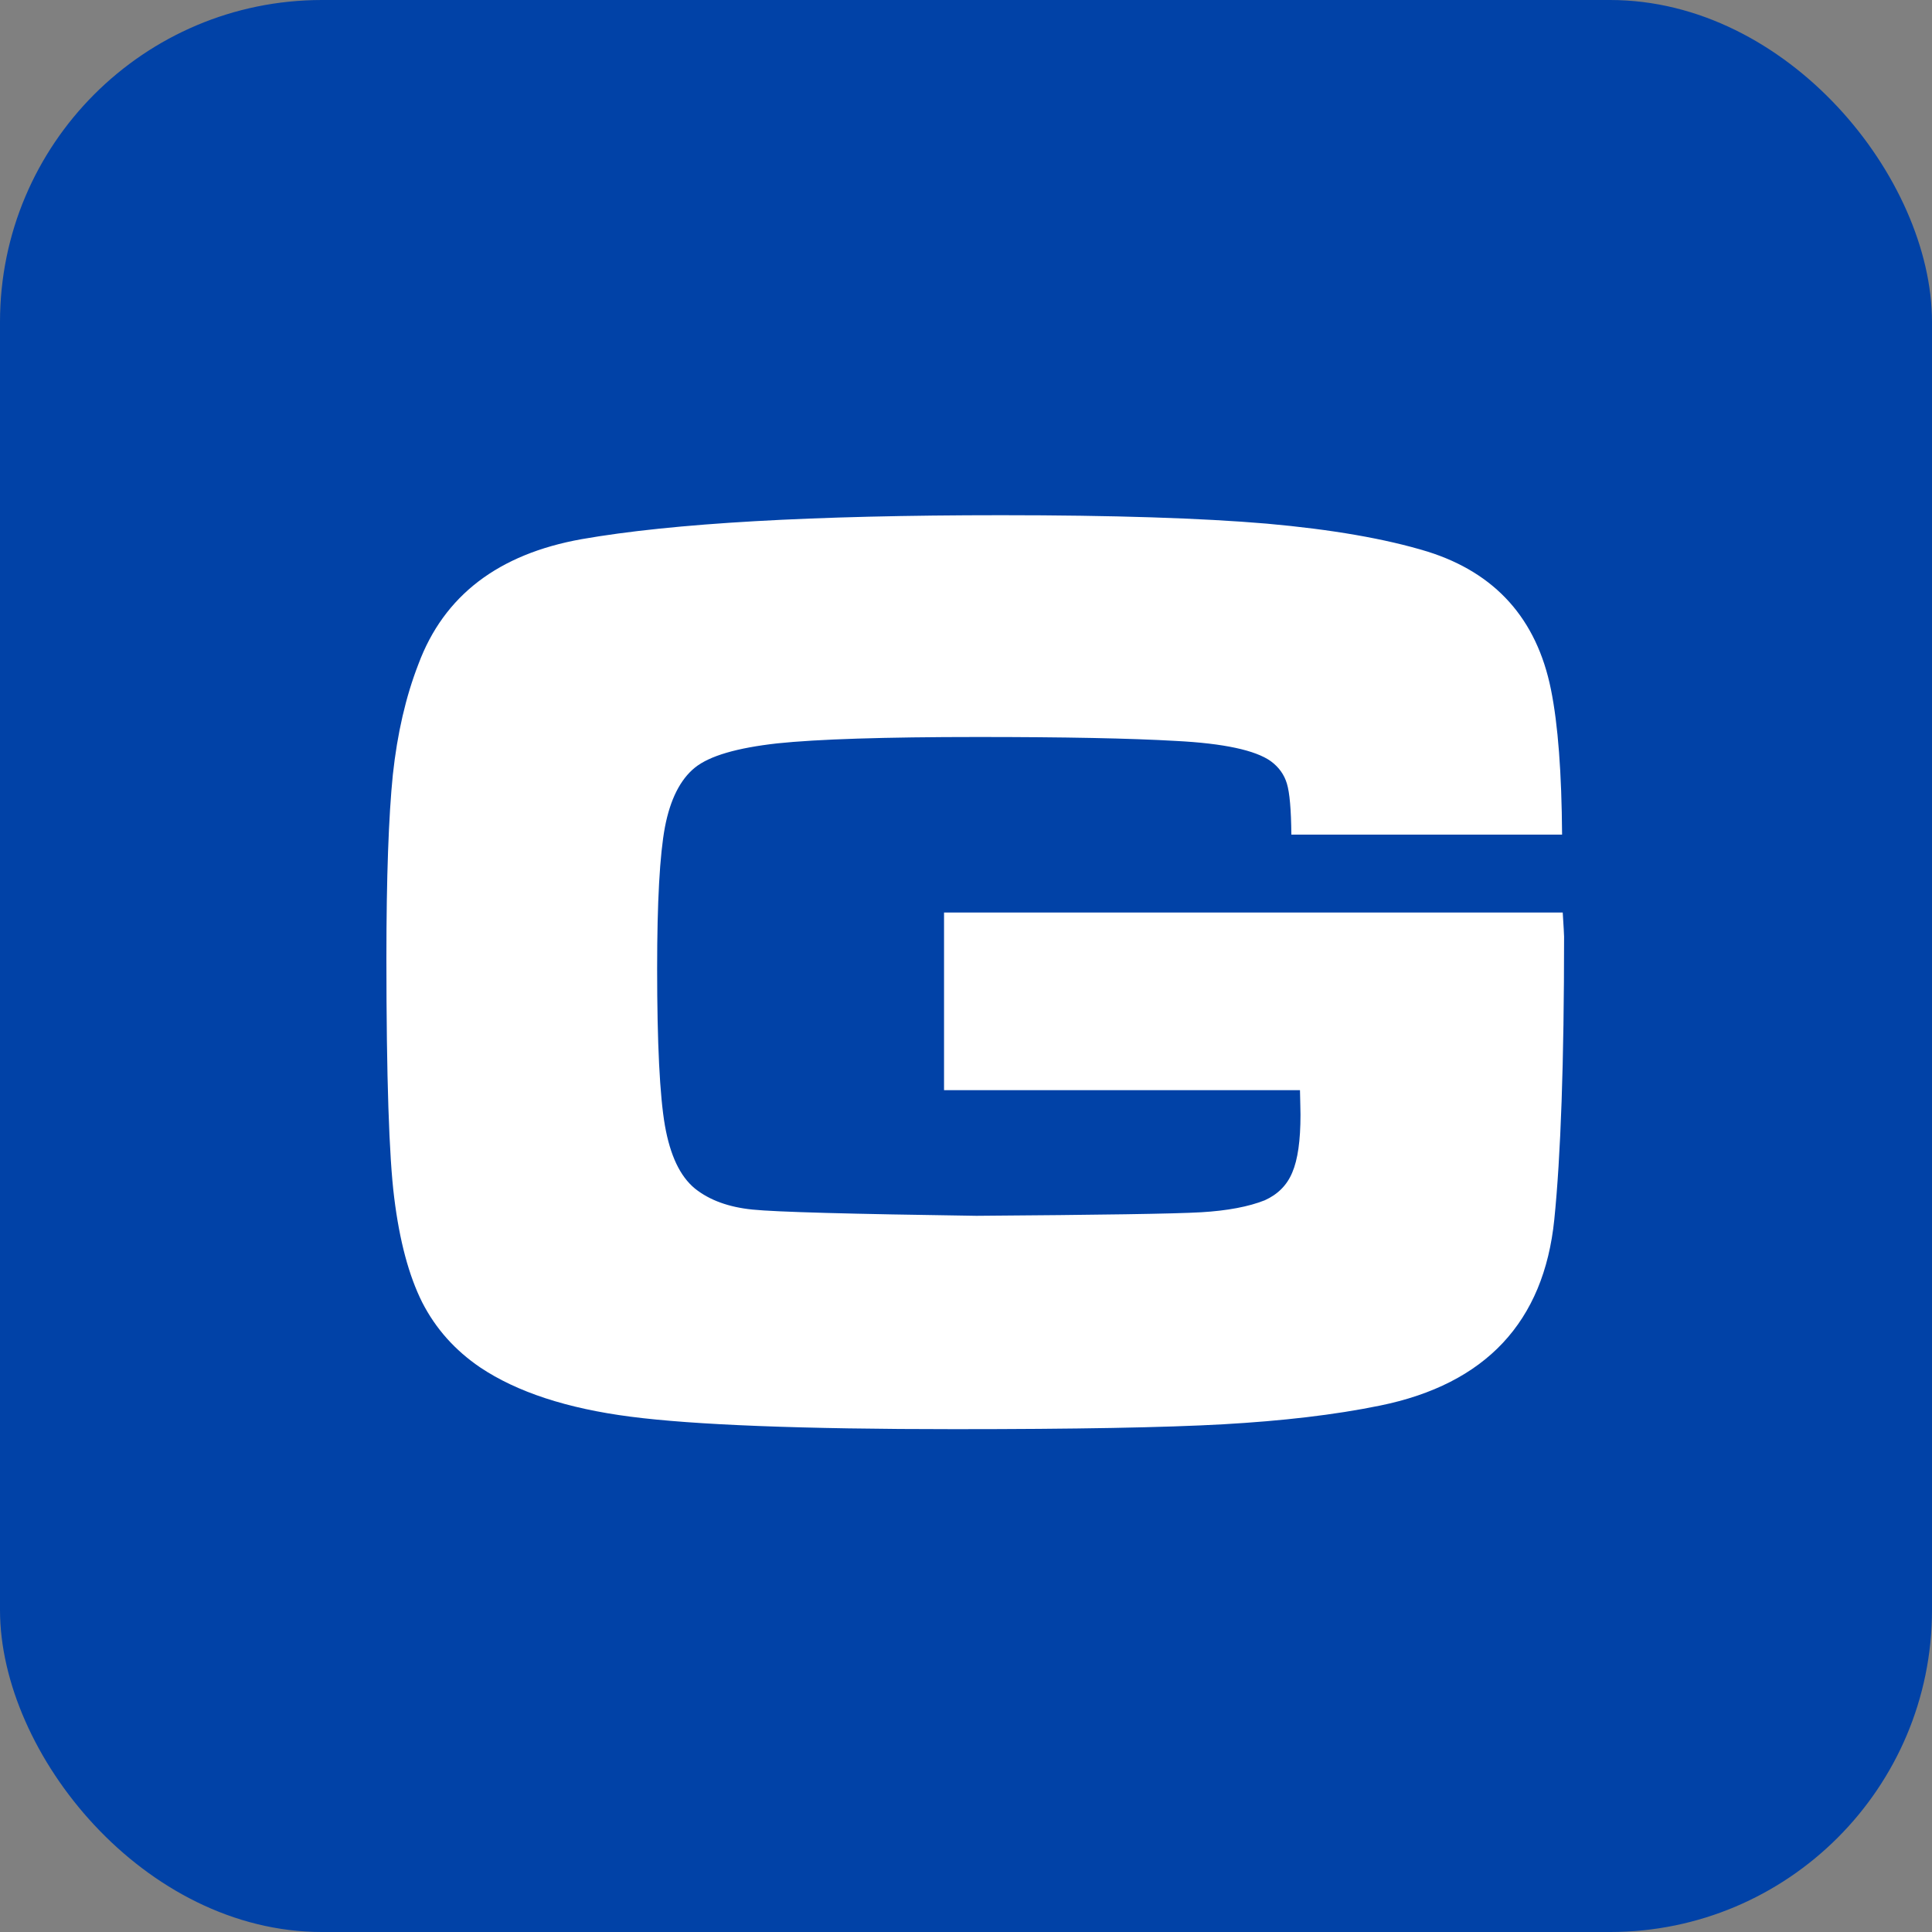 <svg width="30" height="30" viewBox="0 0 30 30" fill="none" xmlns="http://www.w3.org/2000/svg">
<rect x="0" y="0" width="30" height="30" fill="#808080" stroke="none"/>
<rect width="30" height="30" rx="5" fill="#0142A7"/>
<path fill-rule="evenodd" clip-rule="evenodd" d="M14.659 14.17H24.266C24.28 14.391 24.287 14.519 24.287 14.543C24.287 16.49 24.235 17.955 24.135 18.937C23.973 20.527 23.069 21.492 21.428 21.826C20.721 21.971 19.911 22.064 18.997 22.116C18.087 22.167 16.693 22.192 14.821 22.192C12.449 22.192 10.773 22.126 9.79 21.998C8.807 21.871 8.028 21.616 7.456 21.233C7.066 20.968 6.766 20.633 6.556 20.223C6.349 19.809 6.204 19.269 6.121 18.596C6.042 17.969 6 16.732 6 14.877C6 13.619 6.035 12.671 6.1 12.03C6.169 11.392 6.3 10.82 6.497 10.313C6.893 9.248 7.738 8.603 9.032 8.372C10.445 8.124 12.618 8 15.549 8C17.287 8 18.659 8.045 19.67 8.131C20.68 8.221 21.511 8.365 22.166 8.565C23.221 8.896 23.862 9.61 24.083 10.706C24.194 11.254 24.249 12.005 24.256 12.96H20.052C20.049 12.571 20.025 12.306 19.983 12.168C19.942 12.03 19.859 11.912 19.732 11.819C19.494 11.65 19.004 11.543 18.256 11.505C17.549 11.464 16.525 11.444 15.183 11.444C13.728 11.444 12.69 11.478 12.069 11.543C11.445 11.613 11.018 11.736 10.79 11.92C10.562 12.105 10.407 12.415 10.325 12.843C10.245 13.271 10.204 14.001 10.204 15.039C10.204 16.204 10.245 17.017 10.325 17.479C10.407 17.941 10.559 18.265 10.79 18.455C11.018 18.638 11.318 18.745 11.683 18.782C12.052 18.82 13.211 18.851 15.162 18.879C17.076 18.865 18.238 18.848 18.649 18.824C19.059 18.8 19.39 18.737 19.639 18.638C19.838 18.548 19.983 18.407 20.066 18.207C20.152 18.007 20.194 17.71 20.194 17.31C20.194 17.252 20.19 17.124 20.186 16.928H14.659V14.17Z" fill="white"/>
</svg>
